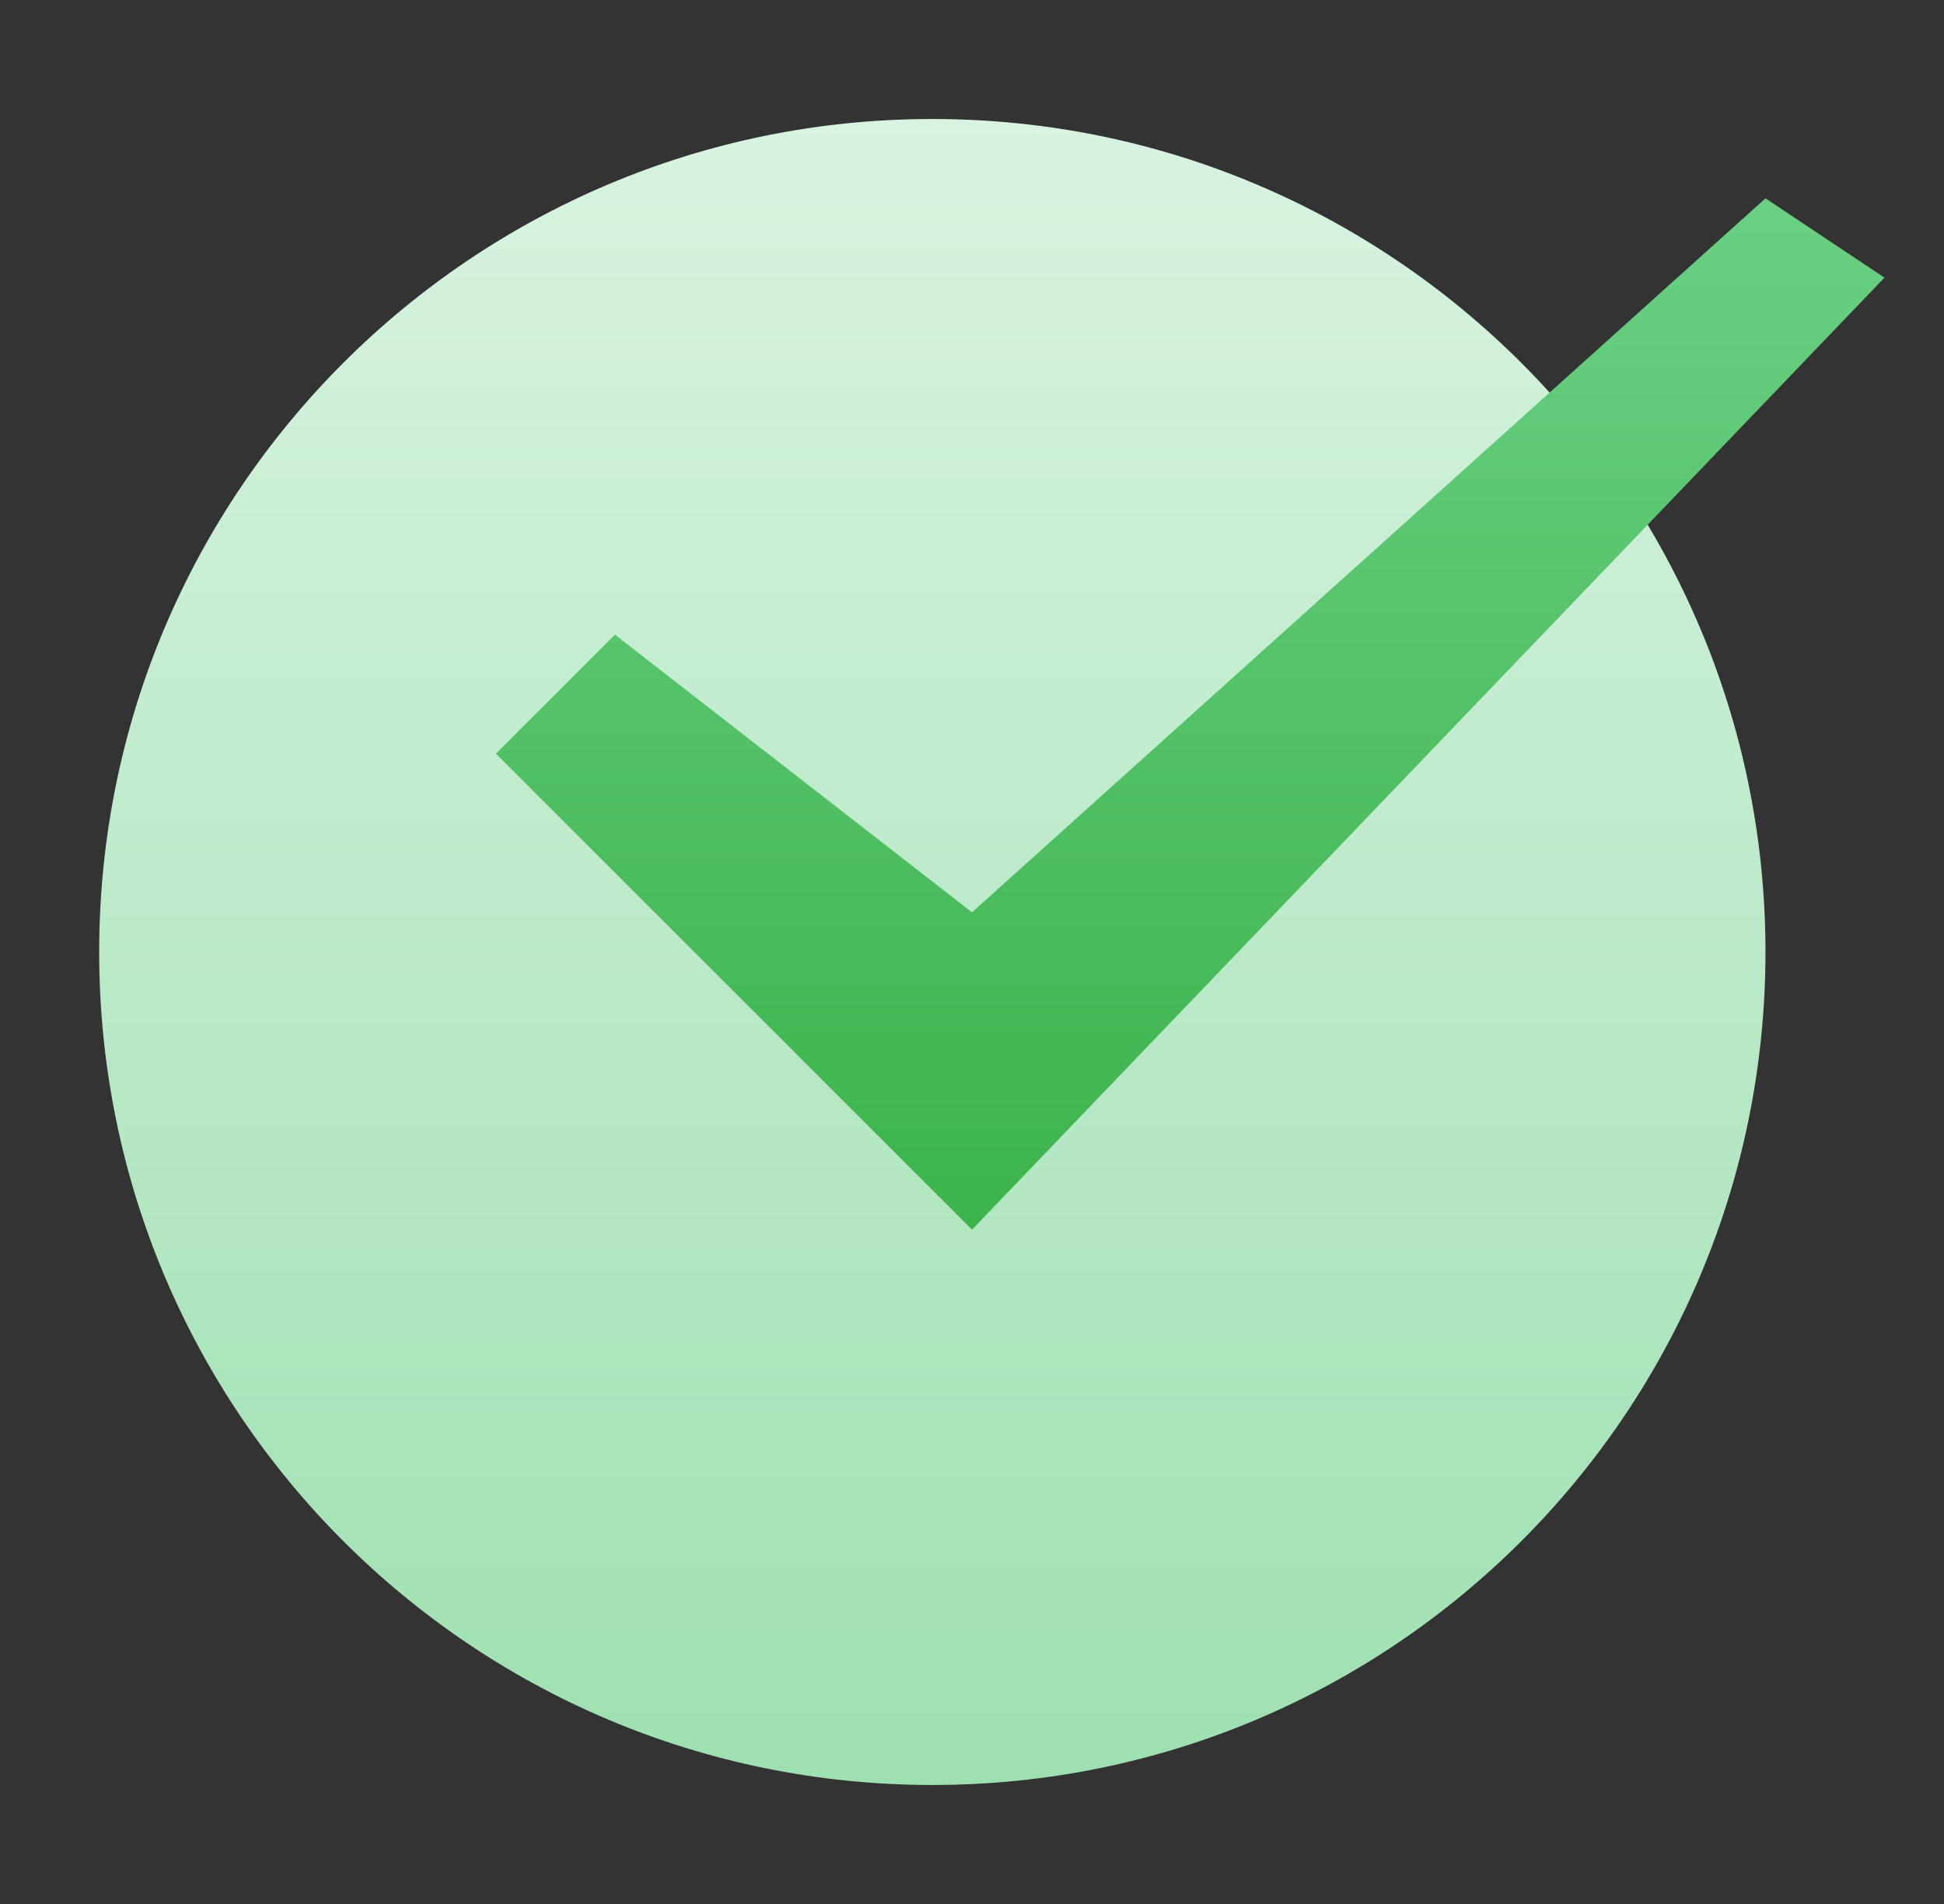 <svg width="49" height="48" viewBox="0 0 49 48" fill="none" xmlns="http://www.w3.org/2000/svg">
<rect x="0" y="0" width="49" height="48" fill="#333333" stroke="none"/>
<path d="M23.5 45C35.098 45 44.5 35.598 44.5 24C44.5 12.402 35.098 3 23.5 3C11.902 3 2.5 12.402 2.5 24C2.5 35.598 11.902 45 23.5 45Z" fill="url(#paint0_linear_14_113)"/>
<path d="M44.5 5L24.5 23L15.5 16L12.5 19L24.5 31L47.5 7L44.5 5Z" fill="url(#paint1_linear_14_113)"/>
<defs>
<linearGradient id="paint0_linear_14_113" x1="23.5" y1="3" x2="23.5" y2="45" gradientUnits="userSpaceOnUse">
<stop stop-color="#D8F3E0"/>
<stop offset="1" stop-color="#9EE0B1"/>
</linearGradient>
<linearGradient id="paint1_linear_14_113" x1="30" y1="5" x2="30" y2="31" gradientUnits="userSpaceOnUse">
<stop stop-color="#6AD084"/>
<stop offset="1" stop-color="#3CB34B"/>
</linearGradient>
</defs>
</svg>
